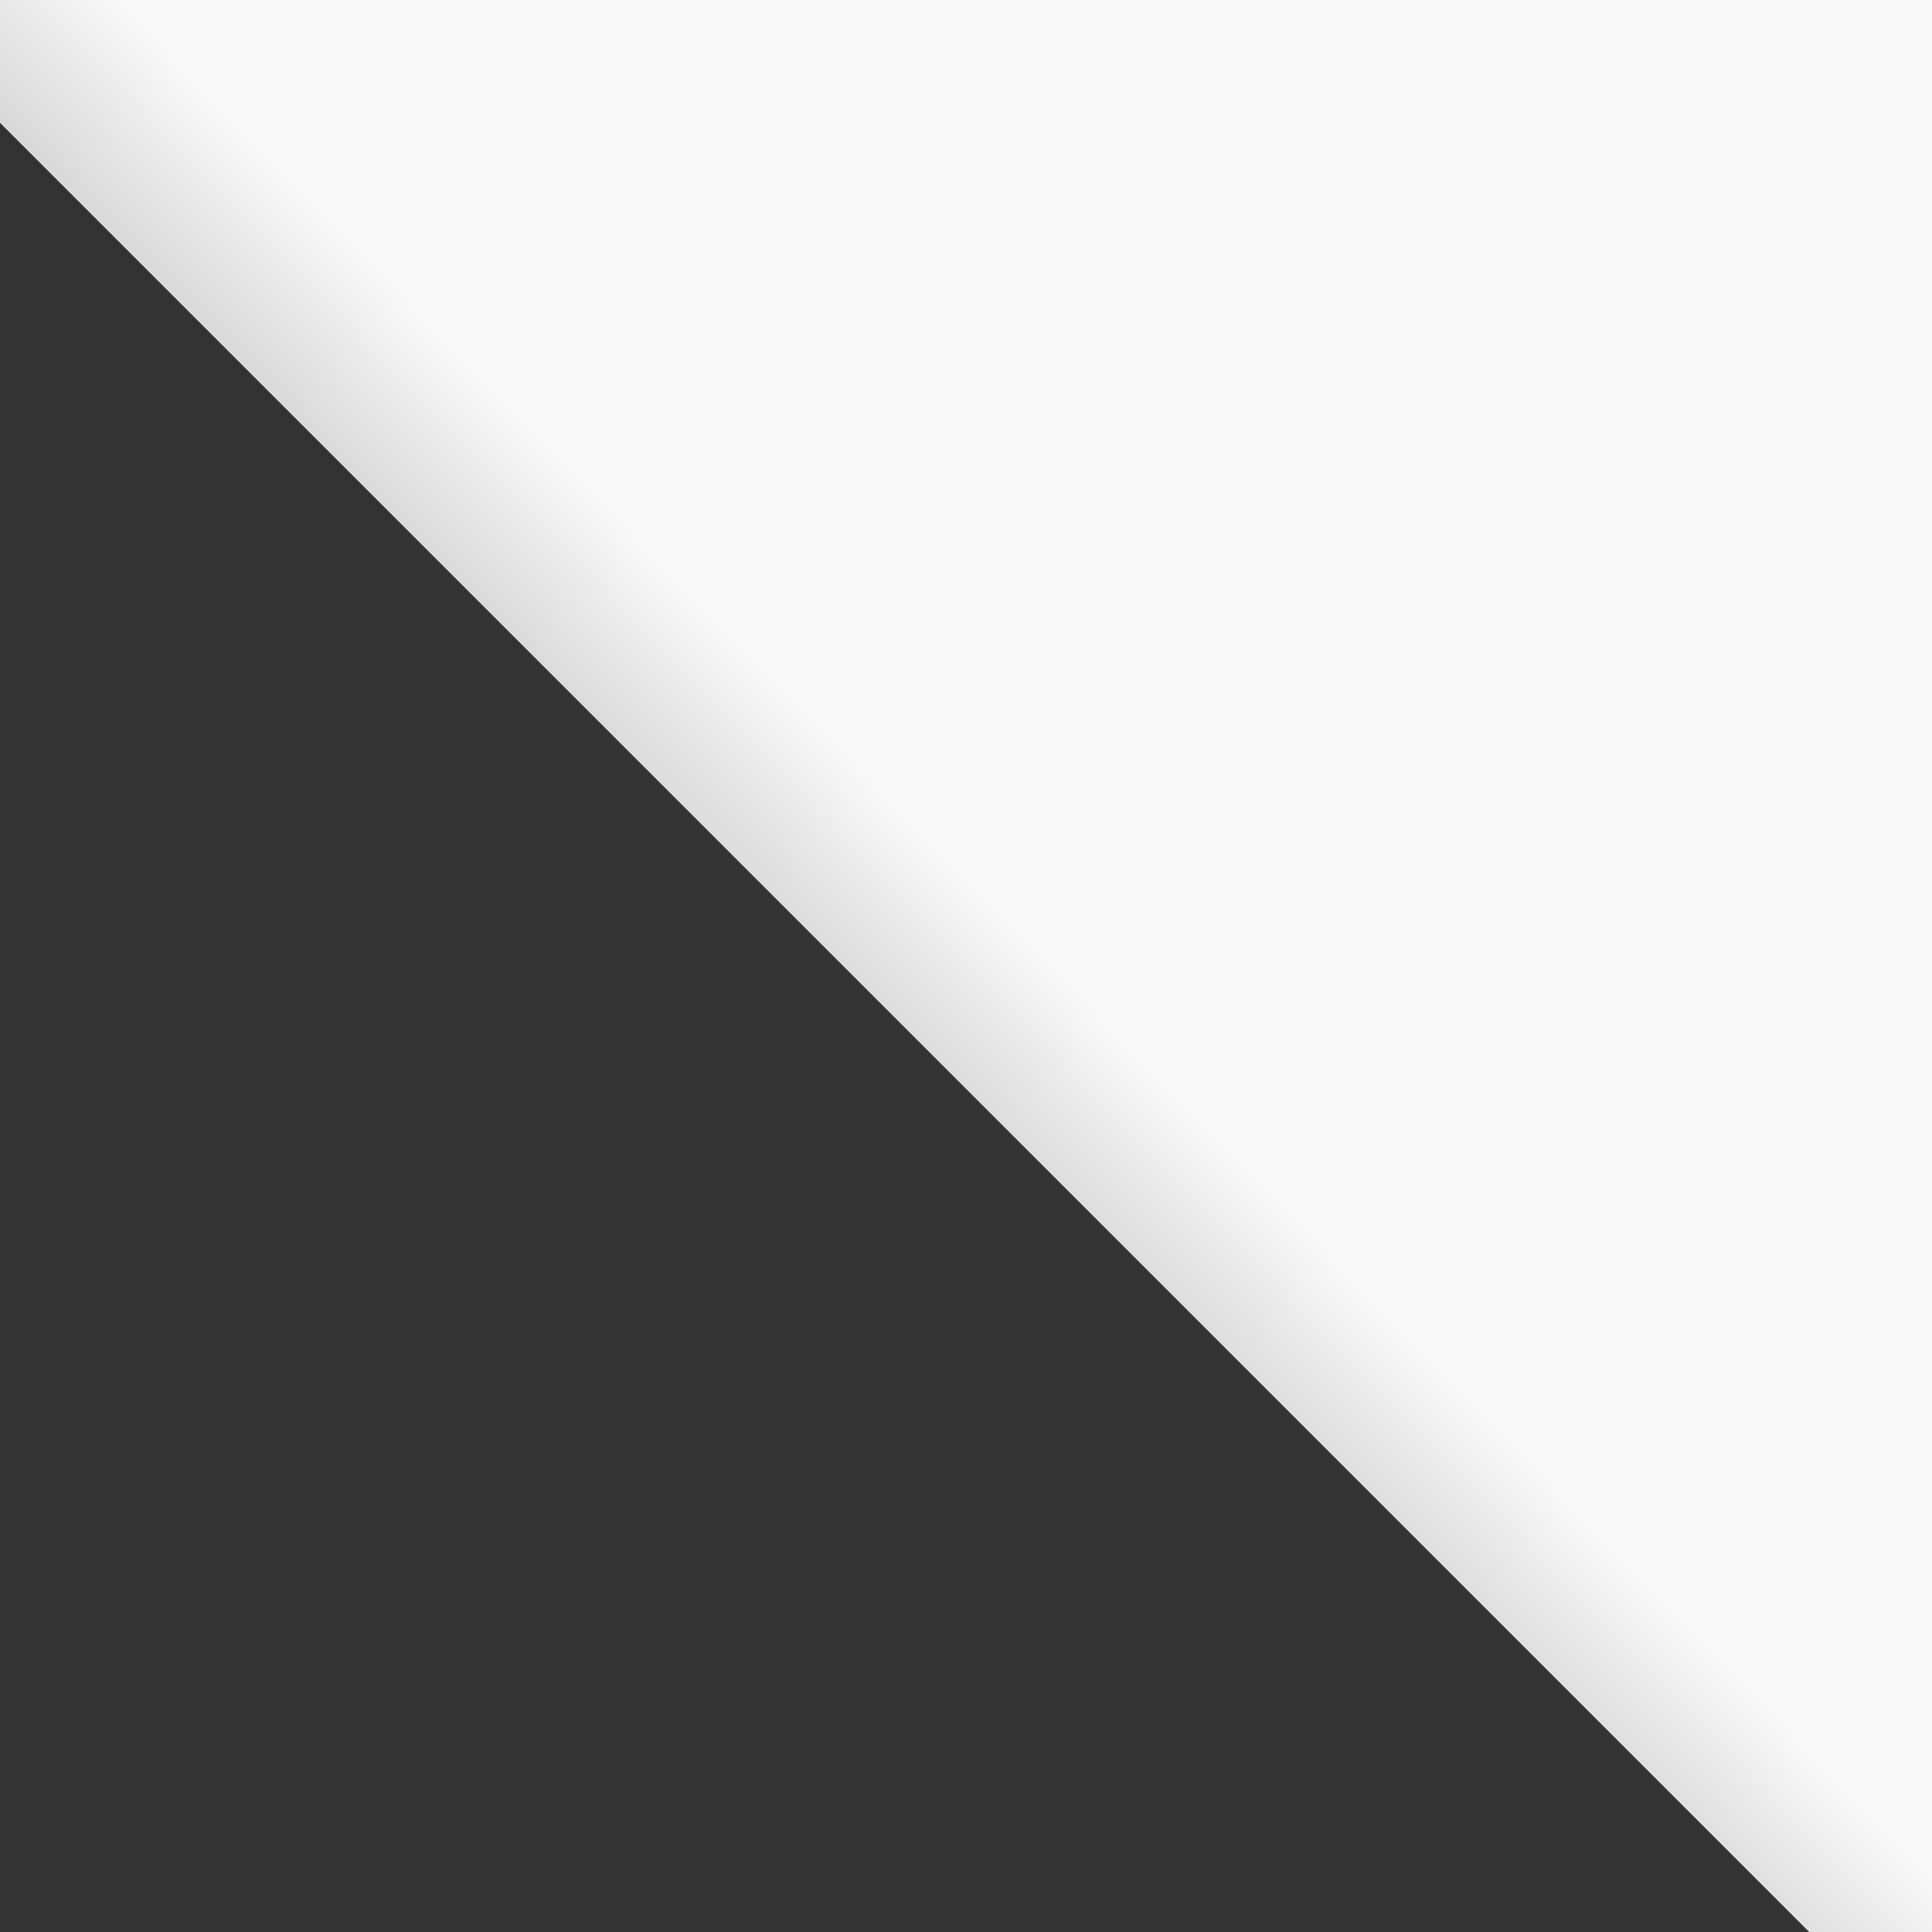 <?xml version="1.0" encoding="utf-8"?>
<svg viewBox="0 0 100 100" xmlns="http://www.w3.org/2000/svg" xmlns:bx="https://boxy-svg.com">
  <rect x="0" y="0" width="100" height="100" fill="#333333" stroke="none"/>
  <defs>
    <linearGradient id="gradient-1" gradientUnits="userSpaceOnUse" x1="91.558" y1="-46.307" x2="91.558" y2="53.693" gradientTransform="matrix(0.695, 0.719, -0.093, 0.09, 31.744, -63.038)">
      <stop offset="0" style="stop-color: rgb(203, 203, 203);"/>
      <stop offset="1" style="stop-color: rgb(250, 250, 250);"/>
    </linearGradient>
  </defs>
  <path d="M 41.558 -46.307 L 141.558 53.693 L 41.558 53.693 L 41.558 -46.307 Z" style="fill: rgb(250, 250, 250); stroke-width: 9px; vector-effect: non-scaling-stroke; stroke: url(#gradient-1);" transform="matrix(-1, 0, -0, -1, 141.562, 53.69)" bx:shape="triangle 41.558 -46.307 100 100 0 0 1@ab540733"/>
</svg>
